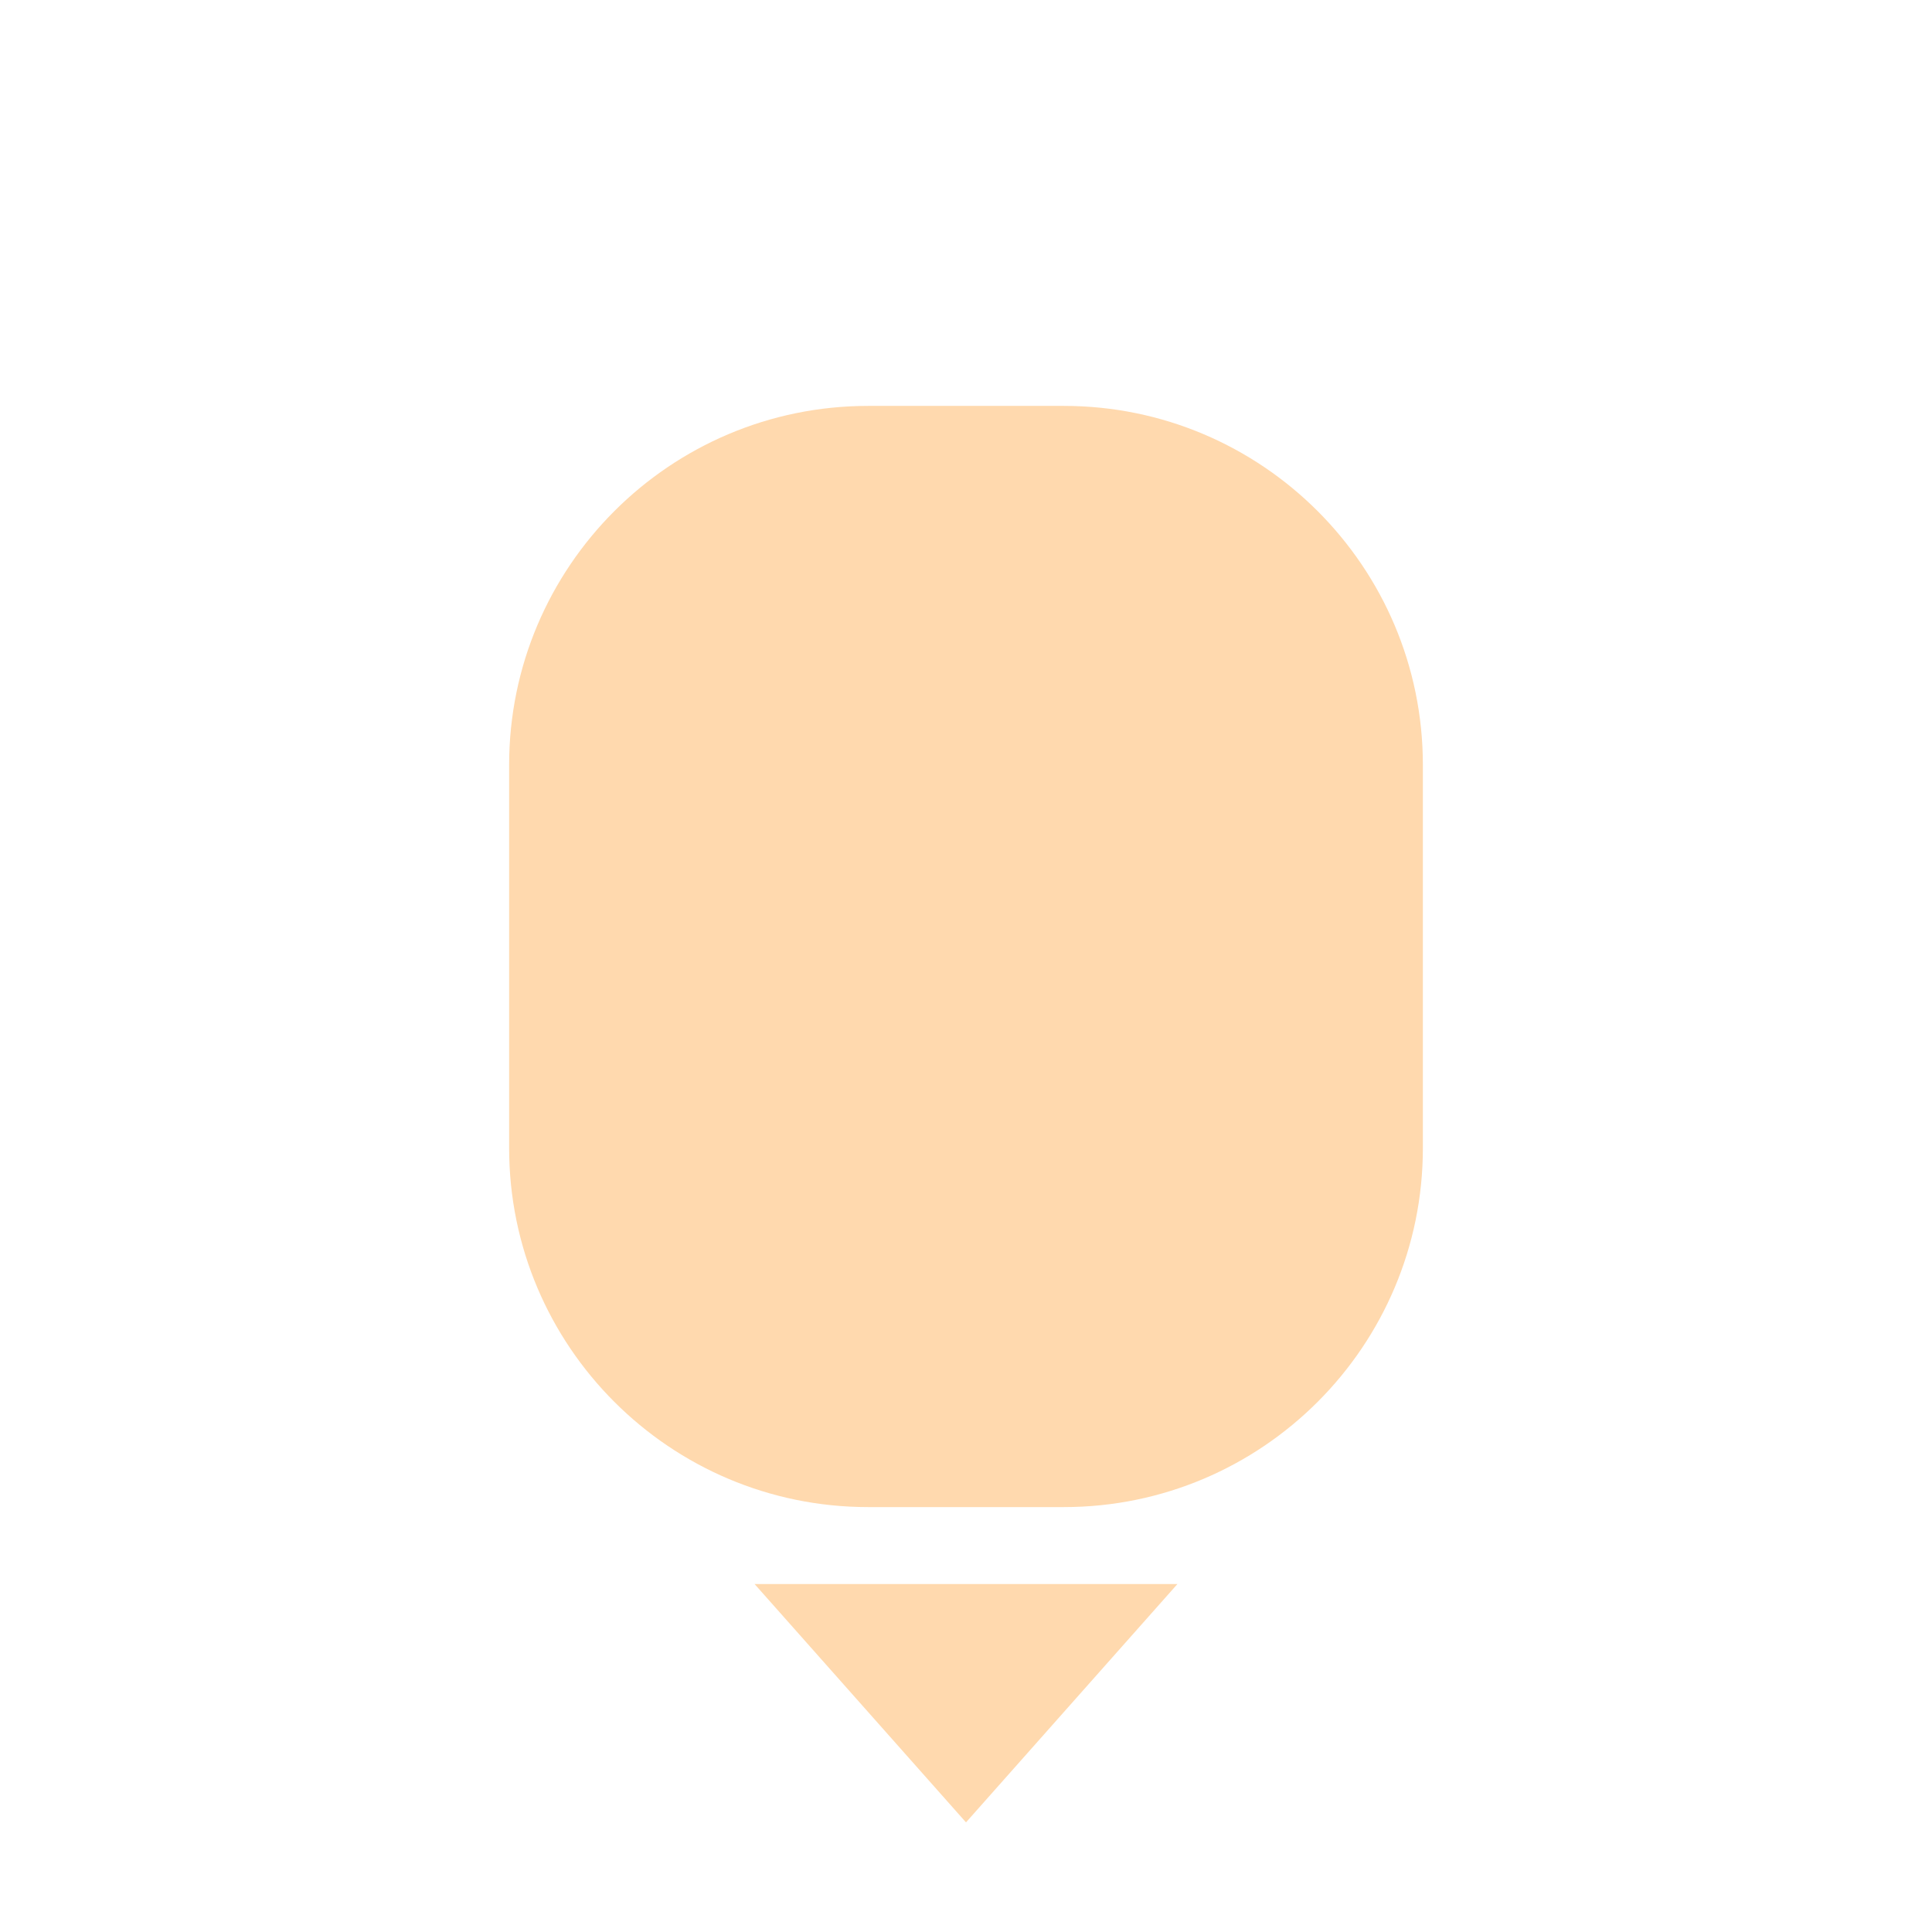 <?xml version="1.0" encoding="UTF-8" standalone="no"?>
<!DOCTYPE svg PUBLIC "-//W3C//DTD SVG 1.1//EN" "http://www.w3.org/Graphics/SVG/1.1/DTD/svg11.dtd">
<svg width="100%" height="100%" viewBox="0 0 1080 1080" version="1.1" xmlns="http://www.w3.org/2000/svg" xmlns:xlink="http://www.w3.org/1999/xlink" xml:space="preserve" xmlns:serif="http://www.serif.com/" style="fill-rule:evenodd;clip-rule:evenodd;stroke-linejoin:round;stroke-miterlimit:2;">
    <g id="face">
        <g>
            <g>
                <g>
                    <path d="M540,1018.72L421.8,885.475L658.2,885.475L540,1018.72Z" style="fill:rgb(255,217,174);"/>
                    <path d="M795.395,427.62C795.395,316.839 705.455,226.899 594.673,226.899L485.326,226.899C374.545,226.899 284.605,316.839 284.605,427.62L284.605,641.754C284.605,752.535 374.545,842.475 485.326,842.475L594.673,842.475C705.455,842.475 795.395,752.535 795.395,641.754L795.395,427.62Z" style="fill:rgb(255,217,174);"/>
                </g>
            </g>
        </g>
    </g>
</svg>
